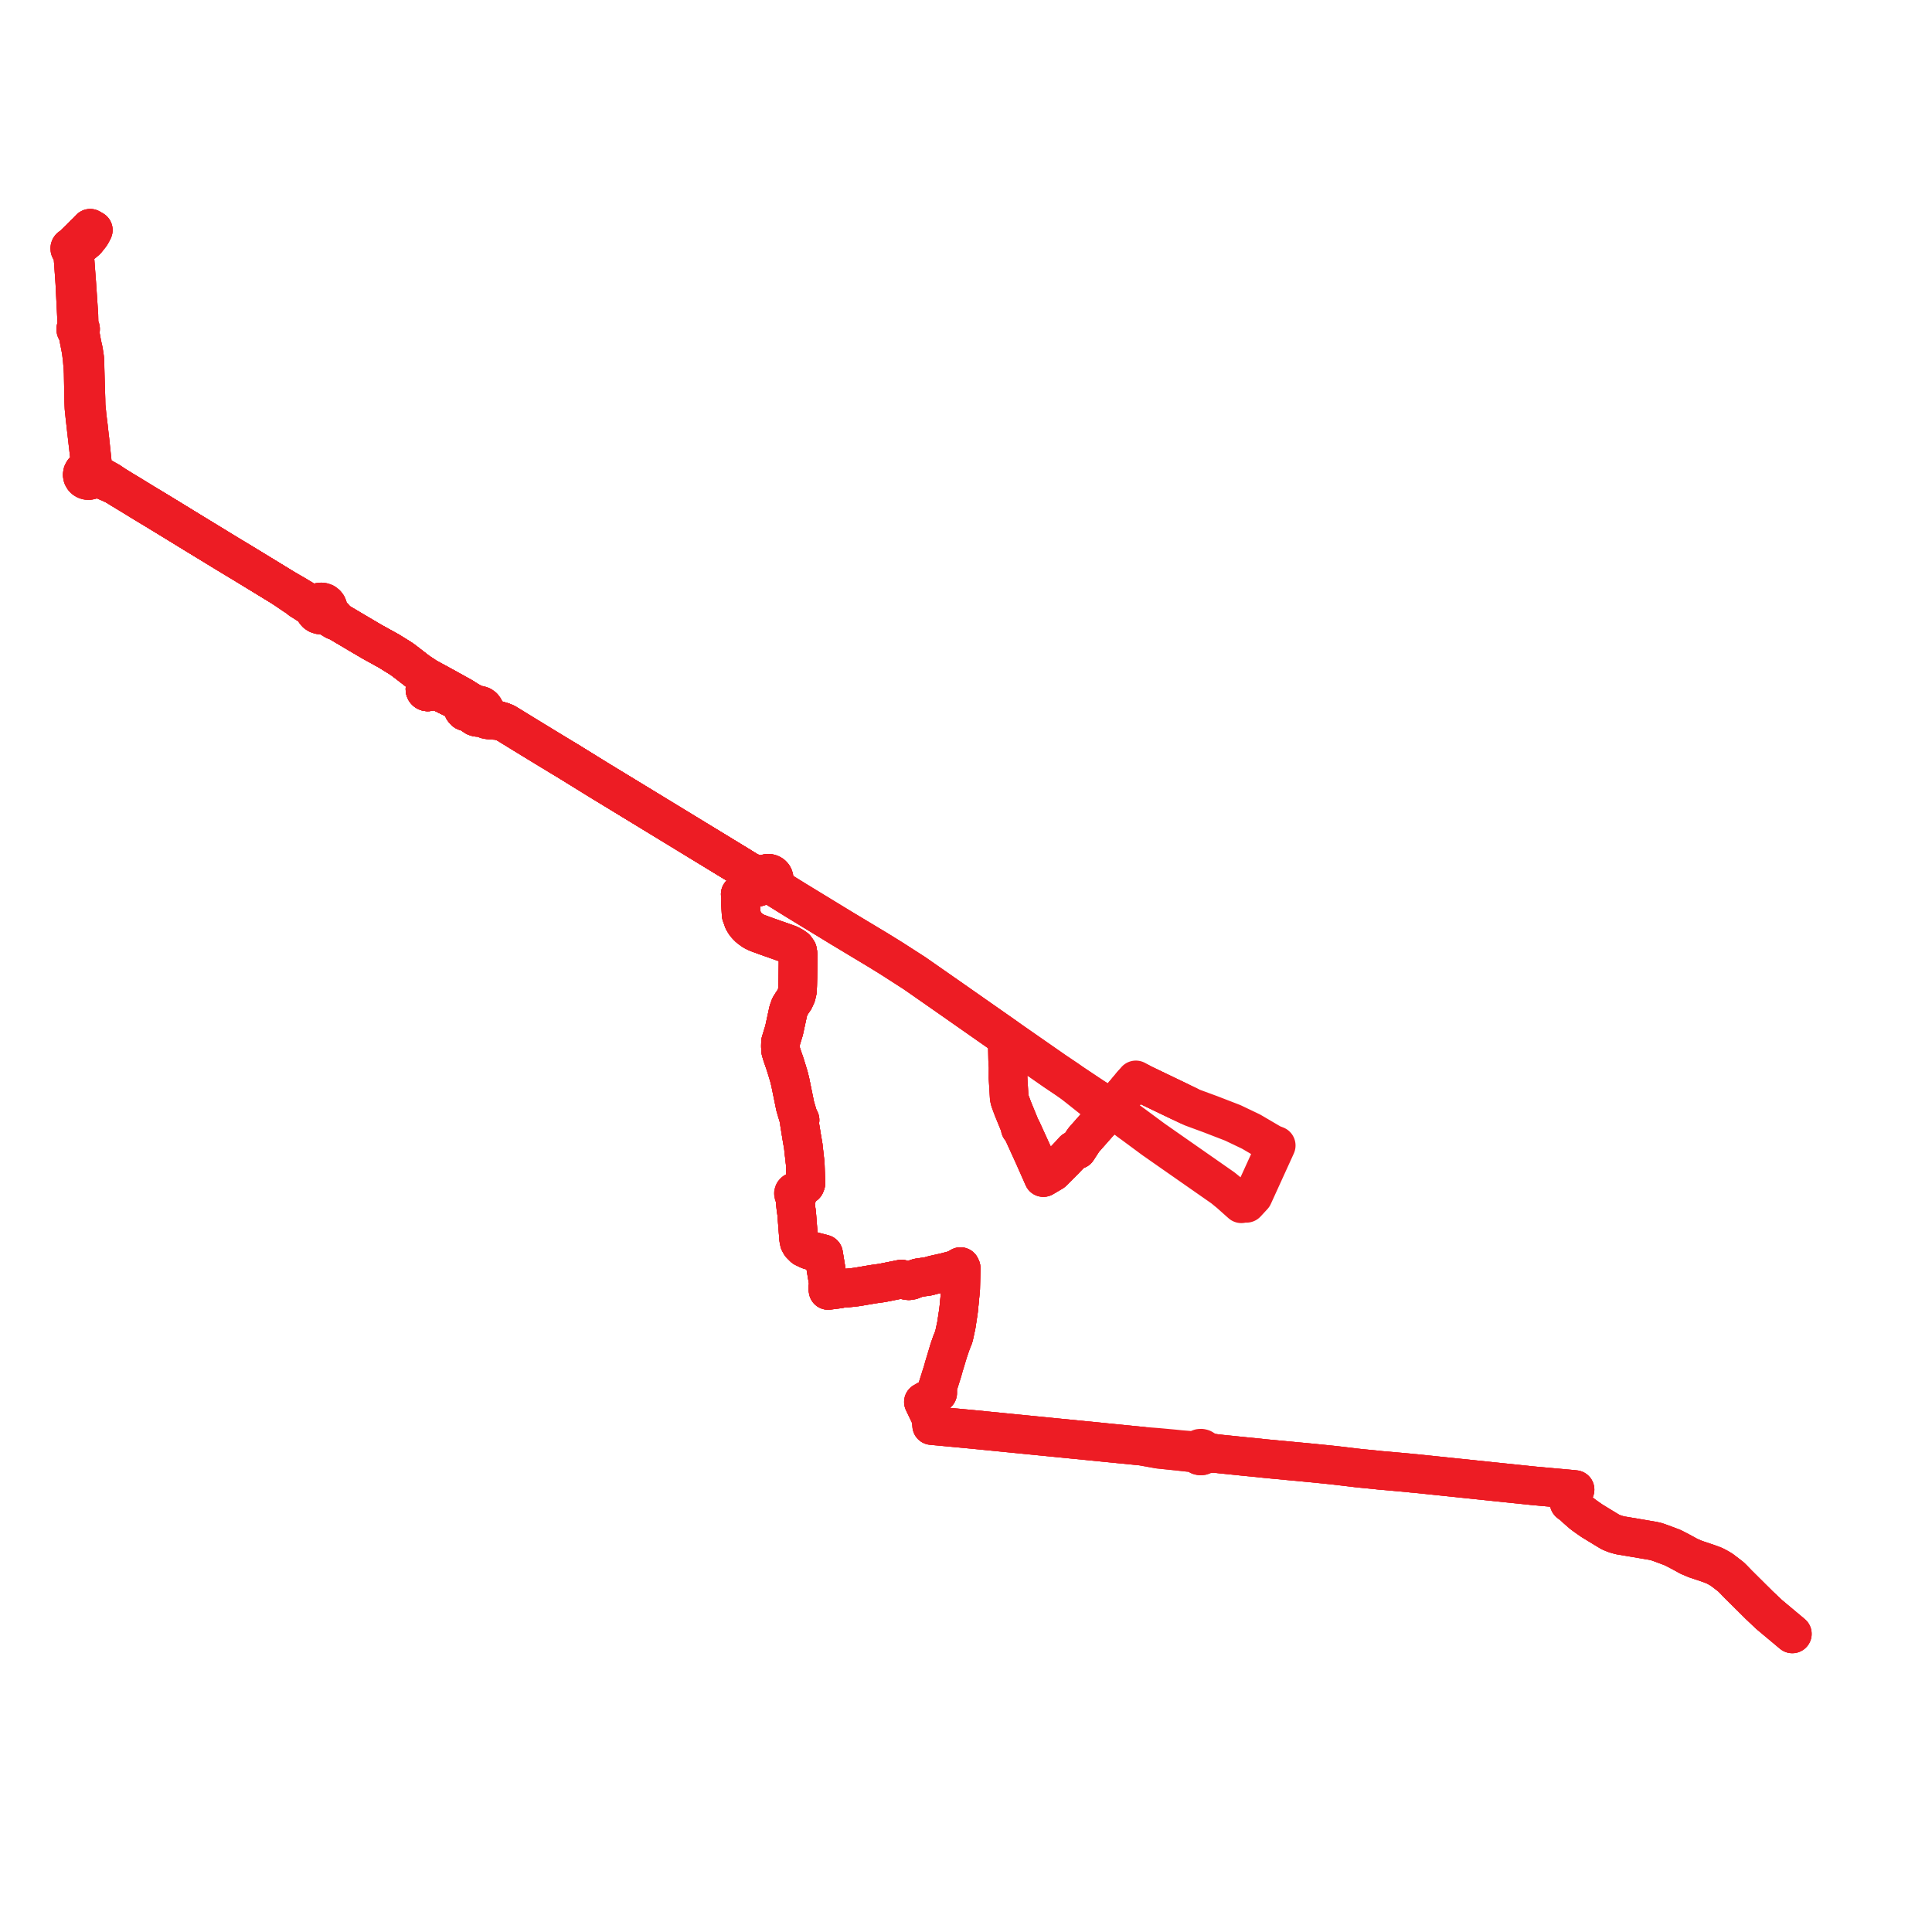     
<svg width="553.401" height="553.401" version="1.1"
     xmlns="http://www.w3.org/2000/svg">

  <title>Plan de ligne</title>
  <desc>Du 2019-09-02 au 9999-01-01</desc>

<path d='M 513.352 467.977 L 506.681 462.395 L 506.053 461.786 L 503.881 459.739 L 501.981 457.851 L 497.793 453.69 L 496.529 452.378 L 495.794 451.651 L 493.237 449.69 L 492.962 449.52 L 492.616 449.306 L 491.659 448.771 L 491.002 448.439 L 489.137 447.748 L 485.662 446.586 L 484.054 445.905 L 483.703 445.742 L 481.658 444.615 L 479.685 443.589 L 479.045 443.269 L 475.858 442.076 L 474.459 441.584 L 473.457 441.36 L 472.926 441.27 L 470.82 440.912 L 468.905 440.588 L 465.535 440.015 L 464.059 439.778 L 462.743 439.408 L 461.387 438.886 L 459.401 437.687 L 457.54 436.551 L 455.973 435.592 L 454.08 434.271 L 453.218 433.624 L 453.148 433.572 L 451.508 432.137 L 450.497 431.174 L 450.166 430.364 L 450.194 430.237 L 450.174 430.109 L 450.248 429.097 L 450.602 428.108 L 450.844 427.432 L 451.153 426.681 L 450.212 426.576 L 439.518 425.615 L 426.91 424.306 L 405.444 422.069 L 404.598 422.006 L 403.683 421.898 L 399.958 421.562 L 397.063 421.301 L 395.484 421.175 L 393.819 420.99 L 390.184 420.637 L 388.782 420.492 L 387.177 420.298 L 386.398 420.204 L 380.05 419.486 L 375.223 419.003 L 361.656 417.727 L 360.663 417.605 L 359.009 417.44 L 357.753 417.319 L 356.879 417.235 L 356.552 417.203 L 351.884 416.722 L 350.031 416.538 L 348.003 416.309 L 346.87 416.05 L 346.325 415.972 L 345.813 415.898 L 345.102 415.672 L 344.97 415.362 L 344.745 415.103 L 344.43 414.911 L 344.066 414.82 L 343.69 414.841 L 343.34 414.972 L 343.051 415.2 L 342.565 415.362 L 342.065 415.543 L 341.364 415.478 L 340.631 415.409 L 338.103 415.204 L 335.997 414.988 L 331.467 414.57 L 327.11 414.237 L 316.505 413.187 L 278.646 409.438 L 266.873 408.333 L 266.846 408.016 L 266.663 405.843 L 266.392 405.514 L 264.636 401.848 L 264.503 401.57 L 265.96 400.745 L 267.607 399.72 L 268.595 399.003 L 268.583 397.257 L 269.973 392.855 L 270.354 391.495 L 271.762 386.819 L 272.482 384.723 L 273.232 382.838 L 273.928 379.606 L 274.524 375.695 L 274.609 375.026 L 275.173 369.206 L 275.307 363.218 L 275.121 362.812 L 274.335 363.276 L 273.216 363.774 L 270.793 364.417 L 267.351 365.184 L 266.933 365.32 L 265.802 365.609 L 263.79 365.891 L 263.432 365.927 L 262.658 366.107 L 261.108 366.721 L 260.305 366.854 L 259.536 366.747 L 258.208 366.377 L 252.619 367.495 L 250.107 367.841 L 245.582 368.614 L 245.131 368.671 L 244.47 368.754 L 242.118 369.002 L 241.339 368.949 L 241.037 368.973 L 240.752 368.995 L 240.376 369.216 L 239.271 369.357 L 238.098 369.506 L 237.671 369.562 L 237.204 369.623 L 237.093 368.97 L 237.355 368.146 L 237.292 367.66 L 237.191 366.992 L 236.714 364.142 L 236.206 361.049 L 235.901 359.19 L 235.248 359.01 L 233.432 358.55 L 231.63 358.042 L 230.24 357.366 L 229.328 356.451 L 228.951 355.776 L 228.754 354.766 L 228.199 347.558 L 227.965 345.927 L 227.803 344.359 L 227.676 342.91 L 227.798 342.482 L 228.009 342.492 L 228.213 342.438 L 228.388 342.327 L 228.516 342.169 L 228.584 341.981 L 228.583 341.77 L 228.507 341.573 L 228.364 341.41 L 229.339 340.378 L 230.349 339.648 L 230.647 339.433 L 230.835 338.977 L 230.752 336.384 L 230.655 333.364 L 230.086 328.284 L 229.621 325.561 L 229.443 324.459 L 228.996 321.701 L 229.158 320.818 L 228.658 319.824 L 227.778 316.867 L 226.367 309.946 L 225.955 308.282 L 224.883 304.798 L 223.984 302.2 L 223.612 300.946 L 223.539 299.689 L 223.576 298.467 L 224.588 295.157 L 225.796 289.579 L 226.254 288.307 L 226.893 287.271 L 227.526 286.376 L 228.103 285.133 L 228.421 283.768 L 228.486 282.172 L 228.539 279.975 L 228.608 274.521 L 228.622 273.433 L 228.449 272.392 L 227.897 271.608 L 227.198 271.117 L 226.023 270.476 L 219.479 268.168 L 216.823 267.197 L 215.805 266.69 L 214.579 265.809 L 213.868 265.092 L 213.432 264.569 L 212.915 263.717 L 212.298 261.982 L 212.125 258.975 L 212.178 256.491 L 212.037 256.127 L 212.531 255.85 L 213.475 255.076 L 217.307 254.057 L 217.935 253.735 L 218.866 252.856 L 219.313 253.148 L 219.836 253.291 L 220.381 253.269 L 220.808 253.128 L 221.181 252.885 L 221.47 252.558 L 221.656 252.17 L 221.722 251.821 L 221.703 251.468 L 221.6 251.127 L 221.419 250.816 L 221.113 250.506 L 220.73 250.283 L 220.298 250.163 L 219.846 250.155 L 219.409 250.259 L 219.017 250.468 L 218.232 250.575 L 217.677 250.602 L 216.366 250.289 L 214.571 249.727 L 214.225 249.493 L 212.193 248.221 L 180.74 229.051 L 171.702 223.55 L 171.044 223.144 L 162.292 217.736 L 161.934 217.523 L 161.099 217.025 L 156.665 214.337 L 152.748 211.945 L 150.257 210.425 L 144.866 207.11 L 143.817 206.682 L 142.953 206.435 L 142.082 206.143 L 141.052 205.876 L 139.85 205.755 L 139.192 205.3 L 138.692 204.543 L 138.819 204.255 L 138.89 203.952 L 138.881 203.44 L 138.716 202.951 L 138.387 202.507 L 137.929 202.176 L 137.387 201.99 L 136.832 201.964 L 136.292 202.091 L 135.815 202.36 L 135.442 202.747 L 135.234 203.14 L 135.135 203.569 L 135.152 204.008 L 133.961 204.014 L 133.247 203.779 L 132.73 203.232 L 132.408 202.305 L 131.848 201.443 L 130.569 200.426 L 128.15 199.245 L 124.771 197.593 L 123.325 197.323 L 123.247 197.096 L 123.097 196.903 L 122.891 196.763 L 122.649 196.692 L 122.395 196.693 L 122.154 196.769 L 121.95 196.912 L 121.798 197.12 L 121.727 197.363 L 121.746 197.614 L 121.852 197.845 L 122.033 198.031 L 122.269 198.151 L 122.535 198.19 L 122.805 198.145 L 123.043 198.017 L 123.221 197.821 L 123.319 197.581 L 123.325 197.323 L 124.771 197.593 L 128.15 199.245 L 130.569 200.426 L 131.848 201.443 L 132.408 202.305 L 132.73 203.232 L 133.247 203.779 L 133.961 204.014 L 135.152 204.008 L 135.334 204.53 L 135.68 204.975 L 136.155 205.299 L 136.713 205.471 L 137.3 205.474 L 137.86 205.308 L 138.341 204.987 L 138.692 204.543 L 138.819 204.255 L 138.89 203.952 L 138.881 203.44 L 138.716 202.951 L 138.387 202.507 L 137.929 202.176 L 137.387 201.99 L 136.832 201.964 L 135.516 201.43 L 133.815 200.506 L 132.537 199.672 L 127.213 196.719 L 122.307 194.052 L 120.545 192.889 L 119.764 192.381 L 119.041 191.82 L 118.766 191.607 L 116.666 189.976 L 115.231 188.886 L 114.815 188.606 L 111.447 186.512 L 106.532 183.793 L 102.097 181.182 L 100.276 180.101 L 99.646 179.728 L 98.481 179.037 L 96.71 177.997 L 95.698 176.81 L 94.348 175.861 L 93.974 175.502 L 93.684 175.254 L 93.89 174.808 L 93.965 174.328 L 93.907 173.845 L 93.728 173.412 L 93.441 173.034 L 92.94 172.65 L 92.452 172.483 L 91.985 172.427 L 91.516 172.476 L 91.074 172.626 L 90.764 172.806 L 90.495 173.037 L 89.608 173.051 L 89.11 172.93 L 88.664 172.823 L 86.555 171.538 L 84.524 170.314 L 83.658 169.818 L 82.873 169.367 L 80.729 168.124 L 75.623 164.998 L 69.749 161.419 L 68.763 160.824 L 66.011 159.166 L 64.866 158.471 L 64.21 158.073 L 63.62 157.712 L 63.153 157.426 L 62.715 157.158 L 61.702 156.538 L 54.096 151.897 L 48.019 148.169 L 43.807 145.609 L 41.542 144.247 L 37.181 141.576 L 34.887 140.194 L 32.958 139 L 31.446 137.952 L 27.984 136.01 L 27.482 135.728 L 27.009 135.463 L 26.876 135.178 L 26.688 134.921 L 26.564 133.659 L 25.759 125.981 L 25.546 124.186 L 25.536 124.088 L 25.358 122.431 L 25.348 122.35 L 25.259 121.635 L 24.961 119.228 L 24.831 117.859 L 24.672 116.315 L 24.649 115.605 L 24.642 115.271 L 24.625 114.389 L 24.452 108.711 L 24.432 108.058 L 24.429 107.882 L 24.382 106.234 L 24.36 105.449 L 24.356 105.07 L 24.351 104.689 L 24.341 104.279 L 24.335 104.063 L 24.258 102.668 L 24.172 102.033 L 23.918 100.412 L 23.5 98.565 L 23.014 95.881 L 22.784 94.81 L 22.914 94.698 L 23.009 94.558 L 23.064 94.401 L 23.073 94.235 L 23.034 94.064 L 22.946 93.908 L 22.818 93.781 L 22.657 93.691 L 22.644 92.611 L 22.592 90.213 L 22.459 88.229 L 22.395 87.273 L 22.06 82.293 L 21.981 81.114 L 21.79 78.567 L 21.546 75.312 L 21.351 72.759 L 21.315 72.29 L 21.3 72.089 L 21.047 71.602 L 21.122 71.5 L 21.831 71.151 L 22.806 70.474 L 24.747 68.846 L 24.815 68.76 L 25.883 67.417 L 26.143 67.015 L 26.298 66.729 L 26.484 66.381 L 26.669 66.031 L 26.726 65.894 L 26.572 65.812 L 25.838 65.382 L 25.075 66.182 L 24.06 67.189' fill='transparent' stroke='#ed1c24' stroke-linecap='round' stroke-linejoin='round' stroke-width='11.068'/><path d='M 24.06 67.189 L 22.946 68.296 L 21.409 69.79 L 21.068 70.137 L 20.953 70.256 L 20.844 70.398 L 20.758 70.557 L 20.695 70.749 L 20.574 70.712 L 20.46 70.703 L 20.352 70.722 L 20.204 70.789 L 20.105 70.869 L 20.037 70.97 L 20 71.089 L 20.002 71.243 L 20.013 71.324 L 20.041 71.403 L 20.184 71.601 L 20.261 71.693 L 20.352 71.749 L 20.433 71.778 L 20.545 71.801 L 20.637 71.799 L 20.74 71.785 L 20.802 72.552 L 20.83 72.877 L 21.033 75.354 L 21.132 76.764 L 21.261 78.614 L 21.437 81.12 L 21.496 82.314 L 21.545 83.3 L 21.707 86.555 L 21.775 87.938 L 21.792 88.271 L 21.822 88.803 L 21.847 89.317 L 22.004 92.635 L 22.048 93.722 L 21.873 93.853 L 21.753 94.03 L 21.699 94.234 L 21.718 94.443 L 21.808 94.635 L 21.959 94.79 L 22.155 94.891 L 22.369 95.954 L 22.708 97.691 L 22.892 98.633 L 23.162 100.014 L 23.247 100.451 L 23.543 102.829 L 23.696 104.712 L 23.768 105.503 L 23.83 106.943 L 23.849 107.897 L 23.852 108.08 L 23.874 109.232 L 23.984 114.995 L 23.993 115.271 L 24.006 115.649 L 24.062 116.875 L 24.306 119.24 L 24.575 121.636 L 24.608 121.934 L 24.725 122.943 L 24.865 124.166 L 25.064 125.893 L 25.223 127.267 L 25.632 130.821 L 25.884 133.132 L 25.793 133.535 L 25.699 133.946 L 25.581 134.13 L 25.428 134.326 L 25.093 134.337 L 24.765 134.408 L 24.287 134.638 L 23.904 134.991 L 23.64 135.47 L 23.554 136.001 L 23.654 136.53 L 23.929 137.003 L 24.237 137.291 L 24.611 137.499 L 25.028 137.617 L 25.502 137.633 L 25.963 137.529 L 26.378 137.316 L 26.682 137.049 L 27.733 136.848 L 28.539 137.112 L 28.959 137.249 L 30.93 138.111 L 32.958 139 L 34.887 140.194 L 37.181 141.576 L 41.542 144.247 L 43.807 145.609 L 48.019 148.169 L 54.096 151.897 L 61.702 156.538 L 62.715 157.158 L 63.153 157.426 L 63.62 157.712 L 64.21 158.073 L 64.866 158.471 L 66.011 159.166 L 69.749 161.419 L 73.938 163.972 L 75.623 164.998 L 80.729 168.124 L 81.232 168.467 L 83.527 170.03 L 84.28 170.543 L 85.132 171.075 L 86.098 171.86 L 87.064 172.449 L 88.37 173.298 L 88.874 173.629 L 89.491 174.02 L 89.972 174.331 L 90.051 174.817 L 90.262 175.267 L 90.591 175.651 L 91.016 175.941 L 91.617 176.138 L 92.254 176.148 L 92.862 175.97 L 93.804 176.464 L 95.862 177.728 L 96.71 177.997 L 98.481 179.037 L 99.646 179.728 L 100.276 180.101 L 102.097 181.182 L 106.532 183.793 L 111.447 186.512 L 114.815 188.606 L 115.231 188.886 L 116.666 189.976 L 118.766 191.607 L 119.041 191.82 L 119.764 192.381 L 120.545 192.889 L 122.307 194.052 L 127.213 196.719 L 132.537 199.672 L 133.815 200.506 L 134.969 201.865 L 135.442 202.747 L 135.234 203.14 L 135.135 203.569 L 135.152 204.008 L 133.961 204.014 L 133.247 203.779 L 132.73 203.232 L 132.408 202.305 L 131.848 201.443 L 130.569 200.426 L 128.15 199.245 L 124.771 197.593 L 123.325 197.323 L 123.247 197.096 L 123.097 196.903 L 122.891 196.763 L 122.649 196.692 L 122.395 196.693 L 122.154 196.769 L 121.95 196.912 L 121.798 197.12 L 121.727 197.363 L 121.746 197.614 L 121.852 197.845 L 122.033 198.031 L 122.269 198.151 L 122.535 198.19 L 122.805 198.145 L 123.043 198.017 L 123.221 197.821 L 123.319 197.581 L 123.325 197.323 L 124.771 197.593 L 128.15 199.245 L 130.569 200.426 L 131.848 201.443 L 132.408 202.305 L 132.73 203.232 L 133.247 203.779 L 133.961 204.014 L 135.152 204.008 L 135.334 204.53 L 135.68 204.975 L 136.155 205.299 L 136.713 205.471 L 137.3 205.474 L 137.86 205.308 L 138.811 205.728 L 139.353 206.104 L 140.338 206.274 L 141.376 206.319 L 142.953 206.435 L 143.817 206.682 L 144.866 207.11 L 150.257 210.425 L 152.748 211.945 L 156.665 214.337 L 161.099 217.025 L 161.934 217.523 L 162.292 217.736 L 171.044 223.144 L 171.702 223.55 L 180.74 229.051 L 189.629 234.469 L 212.193 248.221 L 214.225 249.493 L 214.571 249.727 L 216.039 250.677 L 217.177 251.195 L 217.771 251.482 L 218.365 251.9 L 218.451 252.252 L 218.622 252.577 L 218.866 252.856 L 219.313 253.148 L 219.836 253.291 L 220.381 253.269 L 221.007 253.588 L 223.509 255.105 L 227.845 257.797 L 230.424 259.371 L 241.006 265.826 L 251.602 272.196 L 255.476 274.593 L 261.978 278.776 L 272.495 286.112 L 287.957 296.931 L 288.462 297.773 L 288.553 299.497 L 288.597 301.651 L 288.638 303.62 L 288.765 305.72 L 288.744 308.811 L 289.08 314.383 L 289.258 315.218 L 290.137 317.58 L 292.122 322.436 L 292.228 323.119 L 292.658 323.515 L 296.044 330.935 L 298.857 337.293 L 301.551 335.699 L 304.996 332.243 L 306.433 330.735 L 307.551 329.496 L 308.289 329.279 L 308.584 329.347 L 310.399 326.556 L 314.4 322.024 L 314.808 321.518 L 316.553 320.032 L 317.429 319.461 L 317.964 319.553 L 318.503 319.496 L 319.002 319.294 L 319.475 318.901 L 319.779 318.382 L 319.872 317.979 L 319.861 317.568 L 319.747 317.17 L 319.952 316.626 L 321.096 314.43 L 324.428 310.437 L 325.174 310.166 L 325.803 310.044 L 326.761 310.131 L 327.077 310.318 L 331.812 312.595 L 334.538 313.904 L 337.909 315.521 L 341.475 317.23 L 345.173 318.592 L 346.741 319.169 L 351.405 320.971 L 353.123 321.635 L 358.353 324.132 L 364.34 327.645 L 365.561 328.111 L 365.316 328.662 L 361.484 337.069 L 358.971 342.581 L 357.033 344.681 L 356.675 344.498 L 356.27 344.458 L 355.879 344.566 L 355.562 344.807 L 352.193 341.803 L 350.318 340.267 L 335.167 329.692 L 330.371 326.338 L 324.91 322.298 L 323.148 321.018 L 322.132 320.152 L 321.403 319.683 L 320.375 319.105 L 319.779 318.382 L 319.872 317.979 L 319.861 317.568 L 319.747 317.17 L 319.386 316.636 L 318.845 316.259 L 318.546 316.107 L 317.867 316.086 L 317.238 316.23 L 316.546 316.038 L 315.957 315.898 L 314.873 315.3 L 313.537 314.473 L 311.907 313.395 L 307.061 310.161 L 305.609 309.144 L 302.179 306.839 L 290.721 298.866 L 287.957 296.931 L 272.495 286.112 L 261.978 278.776 L 255.476 274.593 L 251.602 272.196 L 241.006 265.826 L 230.424 259.371 L 227.845 257.797 L 223.509 255.105 L 222.115 253.23 L 221.656 252.17 L 221.722 251.821 L 221.703 251.468 L 221.6 251.127 L 221.419 250.816 L 221.113 250.506 L 220.73 250.283 L 220.298 250.163 L 219.846 250.155 L 219.409 250.259 L 219.017 250.468 L 218.625 250.864 L 218.399 251.36 L 218.365 251.9 L 218.451 252.252 L 218.622 252.577 L 218.866 252.856 L 217.935 253.735 L 217.307 254.057 L 216.271 254.333 L 213.475 255.076 L 212.531 255.85 L 212.037 256.127 L 212.178 256.491 L 212.125 258.975 L 212.298 261.982 L 212.915 263.717 L 213.432 264.569 L 213.868 265.092 L 214.579 265.809 L 215.805 266.69 L 216.823 267.197 L 219.479 268.168 L 226.023 270.476 L 227.198 271.117 L 227.897 271.608 L 228.449 272.392 L 228.622 273.433 L 228.539 279.975 L 228.486 282.172 L 228.421 283.768 L 228.103 285.133 L 227.526 286.376 L 226.893 287.271 L 226.254 288.307 L 225.796 289.579 L 224.588 295.157 L 223.576 298.467 L 223.539 299.689 L 223.612 300.946 L 223.984 302.2 L 224.883 304.798 L 225.955 308.282 L 226.367 309.946 L 227.501 315.51 L 227.778 316.867 L 228.658 319.824 L 229.158 320.818 L 228.996 321.701 L 229.443 324.459 L 229.621 325.561 L 230.086 328.284 L 230.655 333.364 L 230.835 338.977 L 230.647 339.433 L 230.349 339.648 L 229.339 340.378 L 228.364 341.41 L 228.171 341.303 L 227.951 341.261 L 227.728 341.293 L 227.507 341.409 L 227.35 341.594 L 227.278 341.821 L 227.326 342.115 L 227.513 342.354 L 227.798 342.482 L 227.676 342.91 L 227.803 344.359 L 227.965 345.927 L 228.199 347.558 L 228.754 354.766 L 228.951 355.776 L 229.328 356.451 L 230.24 357.366 L 231.63 358.042 L 233.432 358.55 L 235.248 359.01 L 235.901 359.19 L 236.714 364.142 L 237.191 366.992 L 237.292 367.66 L 237.355 368.146 L 237.093 368.97 L 237.204 369.623 L 237.671 369.562 L 238.098 369.506 L 239.271 369.357 L 240.376 369.216 L 240.752 368.995 L 241.037 368.973 L 241.339 368.949 L 242.118 369.002 L 244.47 368.754 L 245.131 368.671 L 245.582 368.614 L 250.107 367.841 L 252.619 367.495 L 258.208 366.377 L 259.536 366.747 L 260.305 366.854 L 261.108 366.721 L 262.658 366.107 L 263.432 365.927 L 263.79 365.891 L 265.802 365.609 L 266.933 365.32 L 267.351 365.184 L 270.793 364.417 L 273.216 363.774 L 274.335 363.276 L 275.121 362.812 L 275.307 363.218 L 275.173 369.206 L 275.01 370.886 L 274.609 375.026 L 274.524 375.695 L 273.928 379.606 L 273.232 382.838 L 272.482 384.723 L 271.762 386.819 L 270.354 391.495 L 269.973 392.855 L 268.583 397.257 L 268.595 399.003 L 267.607 399.72 L 265.96 400.745 L 264.503 401.57 L 264.636 401.848 L 265.341 403.32 L 266.392 405.514 L 266.663 405.843 L 266.846 408.016 L 266.873 408.333 L 278.646 409.438 L 291.065 410.668 L 316.505 413.187 L 327.11 414.237 L 329.145 414.622 L 331.914 415.119 L 337.941 415.744 L 340.615 416.044 L 341.302 416.094 L 342.016 416.146 L 342.82 416.29 L 342.925 416.488 L 343.162 416.757 L 343.475 416.945 L 343.836 417.032 L 344.207 417.01 L 344.53 416.894 L 344.803 416.696 L 344.968 416.493 L 345.753 416.281 L 346.276 416.315 L 346.817 416.35 L 348.003 416.309 L 350.031 416.538 L 351.884 416.722 L 356.552 417.203 L 356.879 417.235 L 357.753 417.319 L 359.009 417.44 L 360.663 417.605 L 361.656 417.727 L 375.223 419.003 L 382.448 419.726 L 386.398 420.204 L 387.177 420.298 L 388.782 420.492 L 390.184 420.637 L 393.819 420.99 L 395.484 421.175 L 397.063 421.301 L 398.077 421.393 L 399.958 421.562 L 403.683 421.898 L 404.598 422.006 L 405.444 422.069 L 438.845 425.549 L 439.518 425.615 L 450.212 426.576 L 451.153 426.681 L 450.844 427.432 L 450.248 429.097 L 449.61 429.89 L 449.507 429.961 L 449.433 430.057 L 449.395 430.171 L 449.397 430.29 L 449.438 430.403 L 449.515 430.498 L 449.619 430.565 L 450.497 431.174 L 451.508 432.137 L 453.148 433.572 L 453.218 433.624 L 454.08 434.271 L 455.973 435.592 L 457.54 436.551 L 458.539 437.161 L 459.401 437.687 L 461.387 438.886 L 462.743 439.408 L 464.059 439.778 L 465.535 440.015 L 468.905 440.588 L 470.82 440.912 L 472.926 441.27 L 473.457 441.36 L 474.459 441.584 L 475.858 442.076 L 479.045 443.269 L 479.685 443.589 L 481.658 444.615 L 482.151 444.886 L 483.703 445.742 L 484.054 445.905 L 485.662 446.586 L 489.137 447.748 L 491.002 448.439 L 491.659 448.771 L 492.616 449.306 L 492.962 449.52 L 493.237 449.69 L 495.794 451.651 L 496.529 452.378 L 497.793 453.69 L 501.981 457.851 L 503.881 459.739 L 506.053 461.786 L 506.681 462.395 L 513.352 467.977 L 513.401 468.019' fill='transparent' stroke='#ed1c24' stroke-linecap='round' stroke-linejoin='round' stroke-width='11.068'/><path d='M 271.762 386.819 L 272.482 384.723 L 273.232 382.838 L 273.928 379.606 L 274.524 375.695 L 274.609 375.026 L 275.173 369.206 L 275.307 363.218 L 275.121 362.812 L 274.335 363.276 L 273.216 363.774 L 270.793 364.417 L 267.351 365.184 L 266.933 365.32 L 265.802 365.609 L 263.79 365.891 L 263.432 365.927 L 262.658 366.107 L 261.108 366.721 L 260.305 366.854 L 259.536 366.747 L 258.208 366.377 L 252.619 367.495 L 250.107 367.841 L 245.582 368.614 L 245.131 368.671 L 244.47 368.754 L 242.118 369.002 L 241.339 368.949 L 241.037 368.973 L 240.752 368.995 L 240.376 369.216 L 239.271 369.357 L 238.098 369.506 L 237.671 369.562 L 237.204 369.623 L 237.093 368.97 L 237.355 368.146 L 237.292 367.66 L 237.191 366.992 L 236.714 364.142 L 235.901 359.19 L 235.248 359.01 L 233.432 358.55 L 231.63 358.042 L 230.24 357.366 L 229.328 356.451 L 228.951 355.776 L 228.754 354.766 L 228.199 347.558 L 227.965 345.927 L 227.803 344.359 L 227.676 342.91 L 227.798 342.482 L 228.009 342.492 L 228.213 342.438 L 228.388 342.327 L 228.516 342.169 L 228.584 341.981 L 228.583 341.77 L 228.507 341.573 L 228.364 341.41 L 229.339 340.378 L 230.349 339.648 L 230.647 339.433 L 230.835 338.977 L 230.655 333.364 L 230.086 328.284 L 229.621 325.561 L 229.443 324.459 L 228.996 321.701 L 229.158 320.818 L 228.658 319.824 L 227.778 316.867 L 226.367 309.946 L 225.955 308.282 L 224.883 304.798 L 223.984 302.2 L 223.612 300.946 L 223.539 299.689 L 223.576 298.467 L 224.588 295.157 L 225.796 289.579 L 226.254 288.307 L 226.893 287.271 L 227.526 286.376 L 228.103 285.133 L 228.421 283.768 L 228.486 282.172 L 228.539 279.975 L 228.558 278.456 L 228.622 273.433 L 228.449 272.392 L 227.897 271.608 L 227.198 271.117 L 226.023 270.476 L 219.479 268.168 L 216.823 267.197 L 215.805 266.69 L 214.579 265.809 L 213.868 265.092 L 213.432 264.569 L 212.915 263.717 L 212.298 261.982 L 212.125 258.975 L 212.178 256.491 L 212.037 256.127 L 212.531 255.85 L 213.475 255.076 L 215.305 254.589 L 217.307 254.057 L 217.935 253.735 L 218.866 252.856 L 219.313 253.148 L 219.836 253.291 L 220.381 253.269 L 220.808 253.128 L 221.181 252.885 L 221.47 252.558 L 221.656 252.17 L 221.722 251.821 L 221.703 251.468 L 221.6 251.127 L 221.419 250.816 L 221.113 250.506 L 220.73 250.283 L 220.298 250.163 L 219.846 250.155 L 219.409 250.259 L 219.017 250.468 L 218.232 250.575 L 217.677 250.602 L 216.366 250.289 L 214.571 249.727 L 214.225 249.493 L 212.193 248.221 L 180.74 229.051 L 171.702 223.55 L 171.044 223.144 L 162.292 217.736 L 161.934 217.523 L 161.099 217.025 L 156.665 214.337 L 152.748 211.945 L 150.257 210.425 L 144.866 207.11 L 143.817 206.682 L 142.953 206.435 L 142.082 206.143 L 141.052 205.876 L 139.85 205.755 L 139.192 205.3 L 138.692 204.543 L 138.819 204.255 L 138.89 203.952 L 138.881 203.44 L 138.716 202.951 L 138.387 202.507 L 137.929 202.176 L 137.387 201.99 L 136.832 201.964 L 136.292 202.091 L 135.815 202.36 L 135.442 202.747 L 135.234 203.14 L 135.135 203.569 L 135.152 204.008 L 133.961 204.014 L 133.247 203.779 L 132.73 203.232 L 132.408 202.305 L 131.848 201.443 L 130.569 200.426 L 128.15 199.245 L 124.771 197.593 L 123.325 197.323 L 123.247 197.096 L 123.097 196.903 L 122.891 196.763 L 122.649 196.692 L 122.395 196.693 L 122.154 196.769 L 121.95 196.912 L 121.798 197.12 L 121.727 197.363 L 121.746 197.614 L 121.852 197.845 L 122.033 198.031 L 122.269 198.151 L 122.535 198.19 L 122.805 198.145 L 123.043 198.017 L 123.221 197.821 L 123.319 197.581 L 123.325 197.323 L 124.771 197.593 L 128.15 199.245 L 130.569 200.426 L 131.848 201.443 L 132.408 202.305 L 132.73 203.232 L 133.247 203.779 L 133.961 204.014 L 135.152 204.008 L 135.334 204.53 L 135.68 204.975 L 136.155 205.299 L 136.713 205.471 L 137.3 205.474 L 137.86 205.308 L 138.341 204.987 L 138.692 204.543 L 138.819 204.255 L 138.89 203.952 L 138.881 203.44 L 138.716 202.951 L 138.387 202.507 L 137.929 202.176 L 137.387 201.99 L 136.832 201.964 L 135.516 201.43 L 133.815 200.506 L 132.537 199.672 L 127.213 196.719 L 122.307 194.052 L 120.545 192.889 L 119.764 192.381 L 119.041 191.82 L 118.766 191.607 L 116.666 189.976 L 115.231 188.886 L 114.815 188.606 L 111.447 186.512 L 106.532 183.793 L 104.287 182.471 L 102.097 181.182 L 100.276 180.101 L 99.646 179.728 L 98.481 179.037 L 96.71 177.997 L 95.698 176.81 L 94.348 175.861 L 93.974 175.502 L 93.684 175.254 L 93.89 174.808 L 93.965 174.328 L 93.907 173.845 L 93.728 173.412 L 93.441 173.034 L 92.94 172.65 L 92.452 172.483 L 91.985 172.427 L 91.516 172.476 L 91.074 172.626 L 90.764 172.806 L 90.495 173.037 L 89.608 173.051 L 89.11 172.93 L 88.664 172.823 L 86.555 171.538 L 84.524 170.314 L 83.658 169.818 L 82.873 169.367 L 80.729 168.124 L 75.623 164.998 L 69.749 161.419 L 66.011 159.166 L 64.866 158.471 L 64.21 158.073 L 63.62 157.712 L 63.153 157.426 L 62.715 157.158 L 61.702 156.538 L 54.096 151.897 L 48.019 148.169 L 43.807 145.609 L 41.542 144.247 L 37.181 141.576 L 34.887 140.194 L 32.958 139 L 31.446 137.952 L 27.984 136.01 L 27.482 135.728 L 27.009 135.463 L 26.876 135.178 L 26.688 134.921 L 26.564 133.659 L 25.759 125.981 L 25.546 124.186 L 25.536 124.088 L 25.358 122.431 L 25.348 122.35 L 25.259 121.635 L 24.961 119.228 L 24.831 117.859 L 24.672 116.315 L 24.649 115.605 L 24.642 115.271 L 24.625 114.389 L 24.452 108.711 L 24.432 108.058 L 24.429 107.882 L 24.382 106.234 L 24.36 105.449 L 24.356 105.07 L 24.351 104.689 L 24.341 104.279 L 24.335 104.063 L 24.258 102.668 L 24.172 102.033 L 23.918 100.412 L 23.5 98.565 L 23.014 95.881 L 22.784 94.81 L 22.914 94.698 L 23.009 94.558 L 23.064 94.401 L 23.073 94.235 L 23.034 94.064 L 22.946 93.908 L 22.818 93.781 L 22.657 93.691 L 22.644 92.611 L 22.592 90.213 L 22.459 88.229 L 22.395 87.273 L 22.06 82.293 L 21.981 81.114 L 21.79 78.567 L 21.546 75.312 L 21.351 72.759 L 21.315 72.29 L 21.3 72.089 L 21.047 71.602 L 21.122 71.5 L 21.831 71.151 L 22.806 70.474 L 24.747 68.846 L 24.815 68.76 L 25.883 67.417 L 26.143 67.015 L 26.298 66.729 L 26.484 66.381 L 26.669 66.031 L 26.726 65.894 L 26.572 65.812 L 25.838 65.382 L 25.075 66.182 L 24.06 67.189' fill='transparent' stroke='#ed1c24' stroke-linecap='round' stroke-linejoin='round' stroke-width='11.068'/><path d='M 24.06 67.189 L 22.946 68.296 L 21.409 69.79 L 21.068 70.137 L 20.953 70.256 L 20.844 70.398 L 20.758 70.557 L 20.695 70.749 L 20.574 70.712 L 20.46 70.703 L 20.352 70.722 L 20.204 70.789 L 20.105 70.869 L 20.037 70.97 L 20 71.089 L 20.002 71.243 L 20.013 71.324 L 20.041 71.403 L 20.184 71.601 L 20.261 71.693 L 20.352 71.749 L 20.433 71.778 L 20.545 71.801 L 20.637 71.799 L 20.74 71.785 L 20.802 72.552 L 20.83 72.877 L 21.033 75.354 L 21.065 75.814 L 21.132 76.764 L 21.437 81.12 L 21.496 82.314 L 21.545 83.3 L 21.707 86.555 L 21.775 87.938 L 21.792 88.271 L 21.822 88.803 L 22.004 92.635 L 22.048 93.722 L 21.873 93.853 L 21.753 94.03 L 21.699 94.234 L 21.718 94.443 L 21.808 94.635 L 21.959 94.79 L 22.155 94.891 L 22.369 95.954 L 22.708 97.691 L 22.892 98.633 L 23.162 100.014 L 23.247 100.451 L 23.543 102.829 L 23.696 104.712 L 23.768 105.503 L 23.83 106.943 L 23.849 107.897 L 23.852 108.08 L 23.874 109.232 L 23.984 114.995 L 23.993 115.271 L 24.006 115.649 L 24.062 116.875 L 24.253 118.721 L 24.306 119.24 L 24.575 121.636 L 24.608 121.934 L 24.865 124.166 L 25.064 125.893 L 25.223 127.267 L 25.632 130.821 L 25.884 133.132 L 25.793 133.535 L 25.699 133.946 L 25.581 134.13 L 25.428 134.326 L 25.093 134.337 L 24.765 134.408 L 24.287 134.638 L 23.904 134.991 L 23.64 135.47 L 23.554 136.001 L 23.654 136.53 L 23.929 137.003 L 24.237 137.291 L 24.611 137.499 L 25.028 137.617 L 25.502 137.633 L 25.963 137.529 L 26.378 137.316 L 26.682 137.049 L 27.733 136.848 L 28.959 137.249 L 30.93 138.111 L 32.958 139 L 34.887 140.194 L 37.181 141.576 L 41.542 144.247 L 43.807 145.609 L 48.019 148.169 L 54.096 151.897 L 61.702 156.538 L 62.715 157.158 L 63.153 157.426 L 63.62 157.712 L 64.21 158.073 L 64.866 158.471 L 66.011 159.166 L 69.749 161.419 L 72.368 163.015 L 75.623 164.998 L 80.729 168.124 L 81.232 168.467 L 83.527 170.03 L 84.28 170.543 L 85.132 171.075 L 86.098 171.86 L 87.064 172.449 L 88.37 173.298 L 88.874 173.629 L 89.491 174.02 L 89.972 174.331 L 90.051 174.817 L 90.262 175.267 L 90.591 175.651 L 91.016 175.941 L 91.617 176.138 L 92.254 176.148 L 92.862 175.97 L 93.804 176.464 L 95.862 177.728 L 96.71 177.997 L 98.481 179.037 L 99.646 179.728 L 100.276 180.101 L 102.097 181.182 L 106.532 183.793 L 111.447 186.512 L 114.815 188.606 L 115.231 188.886 L 116.666 189.976 L 118.766 191.607 L 119.041 191.82 L 119.764 192.381 L 120.545 192.889 L 122.307 194.052 L 127.213 196.719 L 132.537 199.672 L 133.815 200.506 L 134.969 201.865 L 135.442 202.747 L 135.234 203.14 L 135.135 203.569 L 135.152 204.008 L 133.961 204.014 L 133.247 203.779 L 132.73 203.232 L 132.408 202.305 L 131.848 201.443 L 130.569 200.426 L 128.15 199.245 L 124.771 197.593 L 123.325 197.323 L 123.247 197.096 L 123.097 196.903 L 122.891 196.763 L 122.649 196.692 L 122.395 196.693 L 122.154 196.769 L 121.95 196.912 L 121.798 197.12 L 121.727 197.363 L 121.746 197.614 L 121.852 197.845 L 122.033 198.031 L 122.269 198.151 L 122.535 198.19 L 122.805 198.145 L 123.043 198.017 L 123.221 197.821 L 123.319 197.581 L 123.325 197.323 L 124.771 197.593 L 128.15 199.245 L 130.569 200.426 L 131.848 201.443 L 132.408 202.305 L 132.73 203.232 L 133.247 203.779 L 133.961 204.014 L 135.152 204.008 L 135.334 204.53 L 135.68 204.975 L 136.155 205.299 L 136.713 205.471 L 137.3 205.474 L 137.86 205.308 L 138.811 205.728 L 139.353 206.104 L 140.338 206.274 L 141.376 206.319 L 142.953 206.435 L 143.817 206.682 L 144.866 207.11 L 150.257 210.425 L 152.748 211.945 L 156.665 214.337 L 161.099 217.025 L 161.934 217.523 L 162.292 217.736 L 171.044 223.144 L 171.702 223.55 L 180.74 229.051 L 212.193 248.221 L 214.225 249.493 L 214.571 249.727 L 216.039 250.677 L 217.177 251.195 L 217.771 251.482 L 218.365 251.9 L 218.451 252.252 L 218.622 252.577 L 218.866 252.856 L 219.313 253.148 L 219.836 253.291 L 220.381 253.269 L 221.007 253.588 L 223.509 255.105 L 227.845 257.797 L 230.424 259.371 L 241.006 265.826 L 251.602 272.196 L 255.476 274.593 L 261.978 278.776 L 272.495 286.112 L 287.059 296.302 L 287.957 296.931 L 288.462 297.773 L 288.553 299.497 L 288.597 301.651 L 288.638 303.62 L 288.765 305.72 L 288.744 308.811 L 289.08 314.383 L 289.258 315.218 L 290.137 317.58 L 292.122 322.436 L 292.228 323.119 L 292.658 323.515 L 296.044 330.935 L 298.857 337.293 L 301.551 335.699 L 304.996 332.243 L 306.433 330.735 L 307.551 329.496 L 308.289 329.279 L 308.584 329.347 L 310.399 326.556 L 314.4 322.024 L 314.808 321.518 L 316.553 320.032 L 317.429 319.461 L 317.964 319.553 L 318.503 319.496 L 319.002 319.294 L 319.475 318.901 L 319.779 318.382 L 319.872 317.979 L 319.861 317.568 L 319.747 317.17 L 319.952 316.626 L 321.096 314.43 L 324.428 310.437 L 325.174 310.166 L 325.803 310.044 L 326.761 310.131 L 327.077 310.318 L 331.812 312.595 L 334.538 313.904 L 340.256 316.645' fill='transparent' stroke='#ed1c24' stroke-linecap='round' stroke-linejoin='round' stroke-width='11.068'/><path d='M 337.734 315.436 L 334.538 313.904 L 331.812 312.595 L 327.077 310.318 L 326.761 310.131 L 325.877 309.606 L 325.355 309.325 L 324.428 310.437 L 321.096 314.43 L 319.489 315.827 L 318.546 316.107 L 317.867 316.086 L 317.238 316.23 L 316.708 316.595 L 316.23 317.382 L 316.186 318.037 L 316.405 318.661 L 316.047 319.622 L 314.808 321.518 L 314.4 322.024 L 310.399 326.556 L 308.584 329.347 L 308.289 329.279 L 307.551 329.496 L 306.433 330.735 L 304.996 332.243 L 301.551 335.699 L 298.857 337.293 L 296.044 330.935 L 292.658 323.515 L 292.228 323.119 L 292.122 322.436 L 290.137 317.58 L 289.258 315.218 L 289.08 314.383 L 288.744 308.811 L 288.765 305.72 L 288.638 303.62 L 288.597 301.651 L 288.553 299.497 L 289.231 299.022 L 289.858 298.864 L 290.721 298.866 L 296.342 302.777 L 302.179 306.839 L 305.609 309.144 L 307.061 310.161 L 311.224 313.476 L 313.186 315.037 L 314.594 315.842 L 315.603 316.375 L 316.23 317.382 L 316.186 318.037 L 316.405 318.661 L 316.946 319.229 L 317.429 319.461 L 317.964 319.553 L 318.503 319.496 L 319.002 319.294 L 319.475 318.901 L 319.779 318.382 L 319.872 317.979 L 319.861 317.568 L 319.747 317.17 L 319.386 316.636 L 318.845 316.259 L 318.546 316.107 L 317.867 316.086 L 317.238 316.23 L 316.546 316.038 L 315.957 315.898 L 314.873 315.3 L 313.537 314.473 L 311.907 313.395 L 307.061 310.161 L 305.609 309.144 L 302.179 306.839 L 290.721 298.866 L 287.957 296.931 L 281.79 292.615 L 272.495 286.112 L 261.978 278.776 L 255.476 274.593 L 251.602 272.196 L 241.006 265.826 L 233.937 261.513 L 230.424 259.371 L 227.845 257.797 L 223.509 255.105 L 222.115 253.23 L 221.656 252.17 L 221.722 251.821 L 221.703 251.468 L 221.6 251.127 L 221.419 250.816 L 221.113 250.506 L 220.73 250.283 L 220.298 250.163 L 219.846 250.155 L 219.409 250.259 L 219.017 250.468 L 218.232 250.575 L 217.677 250.602 L 216.366 250.289 L 214.571 249.727 L 214.225 249.493 L 212.193 248.221 L 180.74 229.051 L 171.702 223.55 L 171.044 223.144 L 162.292 217.736 L 161.934 217.523 L 161.099 217.025 L 156.665 214.337 L 152.748 211.945 L 150.257 210.425 L 144.866 207.11 L 143.817 206.682 L 142.953 206.435 L 142.082 206.143 L 141.052 205.876 L 139.85 205.755 L 139.192 205.3 L 138.692 204.543 L 138.819 204.255 L 138.89 203.952 L 138.881 203.44 L 138.716 202.951 L 138.387 202.507 L 137.929 202.176 L 137.387 201.99 L 136.832 201.964 L 136.292 202.091 L 135.815 202.36 L 135.442 202.747 L 135.234 203.14 L 135.135 203.569 L 135.152 204.008 L 133.961 204.014 L 133.247 203.779 L 132.73 203.232 L 132.408 202.305 L 131.848 201.443 L 130.569 200.426 L 128.15 199.245 L 124.771 197.593 L 123.325 197.323 L 123.247 197.096 L 123.097 196.903 L 122.891 196.763 L 122.649 196.692 L 122.395 196.693 L 122.154 196.769 L 121.95 196.912 L 121.798 197.12 L 121.727 197.363 L 121.746 197.614 L 121.852 197.845 L 122.033 198.031 L 122.269 198.151 L 122.535 198.19 L 122.805 198.145 L 123.043 198.017 L 123.221 197.821 L 123.319 197.581 L 123.325 197.323 L 124.771 197.593 L 128.15 199.245 L 130.569 200.426 L 131.848 201.443 L 132.408 202.305 L 132.73 203.232 L 133.247 203.779 L 133.961 204.014 L 135.152 204.008 L 135.334 204.53 L 135.68 204.975 L 136.155 205.299 L 136.713 205.471 L 137.3 205.474 L 137.86 205.308 L 138.341 204.987 L 138.692 204.543 L 138.819 204.255 L 138.89 203.952 L 138.881 203.44 L 138.716 202.951 L 138.387 202.507 L 137.929 202.176 L 137.387 201.99 L 136.832 201.964 L 135.516 201.43 L 133.815 200.506 L 132.537 199.672 L 127.213 196.719 L 122.307 194.052 L 120.545 192.889 L 119.764 192.381 L 119.041 191.82 L 118.766 191.607 L 116.666 189.976 L 115.231 188.886 L 114.815 188.606 L 111.447 186.512 L 106.532 183.793 L 102.915 181.663 L 102.097 181.182 L 100.276 180.101 L 99.646 179.728 L 98.481 179.037 L 96.71 177.997 L 95.698 176.81 L 94.348 175.861 L 93.974 175.502 L 93.684 175.254 L 93.89 174.808 L 93.965 174.328 L 93.907 173.845 L 93.728 173.412 L 93.441 173.034 L 92.94 172.65 L 92.452 172.483 L 91.985 172.427 L 91.516 172.476 L 91.074 172.626 L 90.764 172.806 L 90.495 173.037 L 89.608 173.051 L 89.11 172.93 L 88.664 172.823 L 86.555 171.538 L 84.524 170.314 L 83.658 169.818 L 82.873 169.367 L 80.729 168.124 L 75.623 164.998 L 69.749 161.419 L 66.011 159.166 L 64.866 158.471 L 64.21 158.073 L 63.62 157.712 L 63.153 157.426 L 62.715 157.158 L 61.702 156.538 L 54.096 151.897 L 48.019 148.169 L 43.807 145.609 L 41.542 144.247 L 39.858 143.215 L 37.181 141.576 L 34.887 140.194 L 32.958 139 L 31.446 137.952 L 27.984 136.01 L 27.482 135.728 L 27.009 135.463 L 26.876 135.178 L 26.688 134.921 L 26.564 133.659 L 25.759 125.981 L 25.546 124.186 L 25.536 124.088 L 25.358 122.431 L 25.348 122.35 L 25.259 121.635 L 24.961 119.228 L 24.831 117.859 L 24.672 116.315 L 24.649 115.605 L 24.642 115.271 L 24.625 114.389 L 24.452 108.711 L 24.432 108.058 L 24.429 107.882 L 24.382 106.234 L 24.36 105.449 L 24.356 105.07 L 24.351 104.689 L 24.341 104.279 L 24.335 104.063 L 24.258 102.668 L 24.172 102.033 L 23.918 100.412 L 23.5 98.565 L 23.014 95.881 L 22.784 94.81 L 22.914 94.698 L 23.009 94.558 L 23.064 94.401 L 23.073 94.235 L 23.034 94.064 L 22.946 93.908 L 22.818 93.781 L 22.657 93.691 L 22.644 92.611 L 22.592 90.213 L 22.459 88.229 L 22.395 87.273 L 22.232 84.844 L 22.06 82.293 L 21.981 81.114 L 21.79 78.567 L 21.546 75.312 L 21.351 72.759 L 21.315 72.29 L 21.3 72.089 L 21.047 71.602 L 21.122 71.5 L 21.831 71.151 L 22.806 70.474 L 24.747 68.846 L 24.815 68.76 L 25.883 67.417 L 26.143 67.015 L 26.298 66.729 L 26.484 66.381 L 26.669 66.031 L 26.726 65.894 L 26.572 65.812 L 25.838 65.382 L 25.075 66.182 L 24.06 67.189' fill='transparent' stroke='#ed1c24' stroke-linecap='round' stroke-linejoin='round' stroke-width='11.068'/><path d='M 24.06 67.189 L 22.946 68.296 L 21.409 69.79 L 21.068 70.137 L 20.953 70.256 L 20.844 70.398 L 20.758 70.557 L 20.695 70.749 L 20.574 70.712 L 20.46 70.703 L 20.352 70.722 L 20.204 70.789 L 20.105 70.869 L 20.037 70.97 L 20 71.089 L 20.002 71.243 L 20.013 71.324 L 20.041 71.403 L 20.184 71.601 L 20.261 71.693 L 20.352 71.749 L 20.433 71.778 L 20.545 71.801 L 20.637 71.799 L 20.74 71.785 L 20.802 72.552 L 20.83 72.877 L 20.956 74.413 L 21.033 75.354 L 21.132 76.764 L 21.437 81.12 L 21.496 82.314 L 21.545 83.3 L 21.707 86.555 L 21.775 87.938 L 21.792 88.271 L 21.822 88.803 L 21.963 91.769 L 22.004 92.635 L 22.048 93.722 L 21.873 93.853 L 21.753 94.03 L 21.699 94.234 L 21.718 94.443 L 21.808 94.635 L 21.959 94.79 L 22.155 94.891 L 22.369 95.954 L 22.708 97.691 L 22.892 98.633 L 23.162 100.014 L 23.247 100.451 L 23.543 102.829 L 23.696 104.712 L 23.768 105.503 L 23.83 106.943 L 23.849 107.897 L 23.852 108.08 L 23.874 109.232 L 23.909 111.088 L 23.984 114.995 L 23.993 115.271 L 24.006 115.649 L 24.062 116.875 L 24.306 119.24 L 24.575 121.636 L 24.608 121.934 L 24.865 124.166 L 25.064 125.893 L 25.223 127.267 L 25.632 130.821 L 25.884 133.132 L 25.793 133.535 L 25.699 133.946 L 25.581 134.13 L 25.428 134.326 L 25.093 134.337 L 24.765 134.408 L 24.287 134.638 L 23.904 134.991 L 23.64 135.47 L 23.554 136.001 L 23.654 136.53 L 23.929 137.003 L 24.237 137.291 L 24.611 137.499 L 25.028 137.617 L 25.502 137.633 L 25.963 137.529 L 26.378 137.316 L 26.682 137.049 L 27.733 136.848 L 28.959 137.249 L 30.93 138.111 L 32.958 139 L 34.887 140.194 L 37.181 141.576 L 38.903 142.631 L 41.542 144.247 L 43.807 145.609 L 48.019 148.169 L 54.096 151.897 L 61.702 156.538 L 62.715 157.158 L 63.153 157.426 L 63.62 157.712 L 64.21 158.073 L 64.866 158.471 L 66.011 159.166 L 69.749 161.419 L 75.623 164.998 L 80.729 168.124 L 81.232 168.467 L 83.527 170.03 L 84.28 170.543 L 85.132 171.075 L 86.098 171.86 L 87.064 172.449 L 88.37 173.298 L 88.874 173.629 L 89.491 174.02 L 89.972 174.331 L 90.051 174.817 L 90.262 175.267 L 90.591 175.651 L 91.016 175.941 L 91.617 176.138 L 92.254 176.148 L 92.862 175.97 L 93.804 176.464 L 95.862 177.728 L 96.71 177.997 L 98.481 179.037 L 99.646 179.728 L 100.276 180.101 L 102.097 181.182 L 106.532 183.793 L 111.447 186.512 L 114.815 188.606 L 115.231 188.886 L 116.666 189.976 L 118.766 191.607 L 119.041 191.82 L 119.764 192.381 L 120.545 192.889 L 122.307 194.052 L 127.213 196.719 L 132.537 199.672 L 133.815 200.506 L 134.969 201.865 L 135.442 202.747 L 135.234 203.14 L 135.135 203.569 L 135.152 204.008 L 133.961 204.014 L 133.247 203.779 L 132.73 203.232 L 132.408 202.305 L 131.848 201.443 L 130.569 200.426 L 128.15 199.245 L 124.771 197.593 L 123.325 197.323 L 123.247 197.096 L 123.097 196.903 L 122.891 196.763 L 122.649 196.692 L 122.395 196.693 L 122.154 196.769 L 121.95 196.912 L 121.798 197.12 L 121.727 197.363 L 121.746 197.614 L 121.852 197.845 L 122.033 198.031 L 122.269 198.151 L 122.535 198.19 L 122.805 198.145 L 123.043 198.017 L 123.221 197.821 L 123.319 197.581 L 123.325 197.323 L 124.771 197.593 L 128.15 199.245 L 130.569 200.426 L 131.848 201.443 L 132.408 202.305 L 132.73 203.232 L 133.247 203.779 L 133.961 204.014 L 135.152 204.008 L 135.334 204.53 L 135.68 204.975 L 136.155 205.299 L 136.713 205.471 L 137.3 205.474 L 137.86 205.308 L 138.811 205.728 L 139.353 206.104 L 140.338 206.274 L 141.376 206.319 L 142.953 206.435 L 143.817 206.682 L 144.866 207.11 L 150.257 210.425 L 152.748 211.945 L 156.665 214.337 L 161.099 217.025 L 161.934 217.523 L 162.292 217.736 L 171.044 223.144 L 171.702 223.55 L 180.74 229.051 L 212.193 248.221 L 214.225 249.493 L 214.571 249.727 L 216.039 250.677 L 217.177 251.195 L 217.771 251.482 L 218.365 251.9 L 218.451 252.252 L 218.622 252.577 L 218.866 252.856 L 217.935 253.735 L 217.307 254.057 L 213.475 255.076 L 212.531 255.85 L 212.037 256.127 L 212.178 256.491 L 212.125 258.975 L 212.298 261.982 L 212.915 263.717 L 213.432 264.569 L 213.868 265.092 L 214.579 265.809 L 215.805 266.69 L 216.823 267.197 L 219.479 268.168 L 223.251 269.499 L 226.023 270.476 L 227.198 271.117 L 227.897 271.608 L 228.449 272.392 L 228.622 273.433 L 228.539 279.975 L 228.486 282.172 L 228.421 283.768 L 228.103 285.133 L 227.526 286.376 L 226.893 287.271 L 226.254 288.307 L 225.796 289.579 L 224.588 295.157 L 223.576 298.467 L 223.539 299.689 L 223.612 300.946 L 223.984 302.2 L 224.883 304.798 L 225.955 308.282 L 226.367 309.946 L 227.778 316.867 L 228.658 319.824 L 229.158 320.818 L 228.996 321.701 L 229.443 324.459 L 229.621 325.561 L 230.086 328.284 L 230.276 329.978 L 230.655 333.364 L 230.835 338.977 L 230.647 339.433 L 230.349 339.648 L 229.339 340.378 L 228.364 341.41 L 228.171 341.303 L 227.951 341.261 L 227.728 341.293 L 227.507 341.409 L 227.35 341.594 L 227.278 341.821 L 227.326 342.115 L 227.513 342.354 L 227.798 342.482 L 227.676 342.91 L 227.803 344.359 L 227.965 345.927 L 228.199 347.558 L 228.754 354.766 L 228.951 355.776 L 229.328 356.451 L 230.24 357.366 L 231.63 358.042 L 233.432 358.55 L 235.248 359.01 L 235.901 359.19 L 236.714 364.142 L 237.191 366.992 L 237.292 367.66 L 237.355 368.146 L 237.093 368.97 L 237.204 369.623 L 237.671 369.562 L 238.098 369.506 L 239.271 369.357 L 240.376 369.216 L 240.752 368.995 L 241.037 368.973 L 241.339 368.949 L 242.118 369.002 L 244.47 368.754 L 245.131 368.671 L 245.582 368.614 L 250.107 367.841 L 252.619 367.495 L 258.208 366.377 L 259.536 366.747 L 260.305 366.854 L 261.108 366.721 L 262.658 366.107 L 263.432 365.927 L 263.79 365.891 L 265.802 365.609 L 266.933 365.32 L 267.351 365.184 L 270.793 364.417 L 273.216 363.774 L 274.335 363.276 L 275.121 362.812 L 275.307 363.218 L 275.286 364.136 L 275.173 369.206 L 274.609 375.026 L 274.524 375.695 L 273.928 379.606 L 273.232 382.838 L 272.482 384.723 L 271.762 386.819 L 270.354 391.495 L 269.973 392.855 L 268.583 397.257 L 268.595 399.003 L 267.607 399.72 L 265.96 400.745 L 264.503 401.57 L 264.636 401.848 L 265.588 403.835 L 266.392 405.514 L 266.663 405.843 L 266.846 408.016 L 266.873 408.333 L 278.646 409.438 L 316.505 413.187 L 327.11 414.237 L 329.145 414.622 L 331.914 415.119 L 337.941 415.744 L 340.615 416.044 L 341.302 416.094 L 342.016 416.146 L 342.82 416.29 L 342.925 416.488 L 343.162 416.757 L 343.475 416.945 L 343.836 417.032 L 344.207 417.01 L 344.53 416.894 L 344.803 416.696 L 344.968 416.493 L 345.753 416.281 L 346.276 416.315 L 346.817 416.35 L 348.003 416.309 L 350.031 416.538 L 351.884 416.722 L 356.552 417.203 L 356.879 417.235 L 357.753 417.319 L 359.009 417.44 L 360.663 417.605 L 361.656 417.727 L 375.223 419.003 L 382.448 419.726 L 386.398 420.204 L 387.177 420.298 L 388.782 420.492 L 390.184 420.637 L 393.819 420.99 L 395.484 421.175 L 397.063 421.301 L 399.958 421.562 L 403.683 421.898 L 404.598 422.006 L 405.444 422.069 L 428.885 424.512 L 438.845 425.549 L 439.518 425.615 L 450.212 426.576 L 451.153 426.681 L 450.844 427.432 L 450.248 429.097 L 449.61 429.89 L 449.507 429.961 L 449.433 430.057 L 449.395 430.171 L 449.397 430.29 L 449.438 430.403 L 449.515 430.498 L 449.619 430.565 L 450.497 431.174 L 451.508 432.137 L 453.148 433.572 L 453.218 433.624 L 454.08 434.271 L 455.482 435.249 L 455.973 435.592 L 457.54 436.551 L 459.401 437.687 L 461.387 438.886 L 462.743 439.408 L 464.059 439.778 L 465.535 440.015 L 468.905 440.588 L 470.82 440.912 L 472.926 441.27 L 473.457 441.36 L 474.459 441.584 L 475.858 442.076 L 479.045 443.269 L 479.685 443.589 L 481.658 444.615 L 483.703 445.742 L 484.054 445.905 L 485.662 446.586 L 489.137 447.748 L 491.002 448.439 L 491.659 448.771 L 492.616 449.306 L 492.962 449.52 L 493.237 449.69 L 495.794 451.651 L 496.529 452.378 L 497.793 453.69 L 501.981 457.851 L 503.881 459.739 L 506.053 461.786 L 506.681 462.395 L 513.352 467.977 L 513.401 468.019' fill='transparent' stroke='#ed1c24' stroke-linecap='round' stroke-linejoin='round' stroke-width='11.068'/>
</svg>
